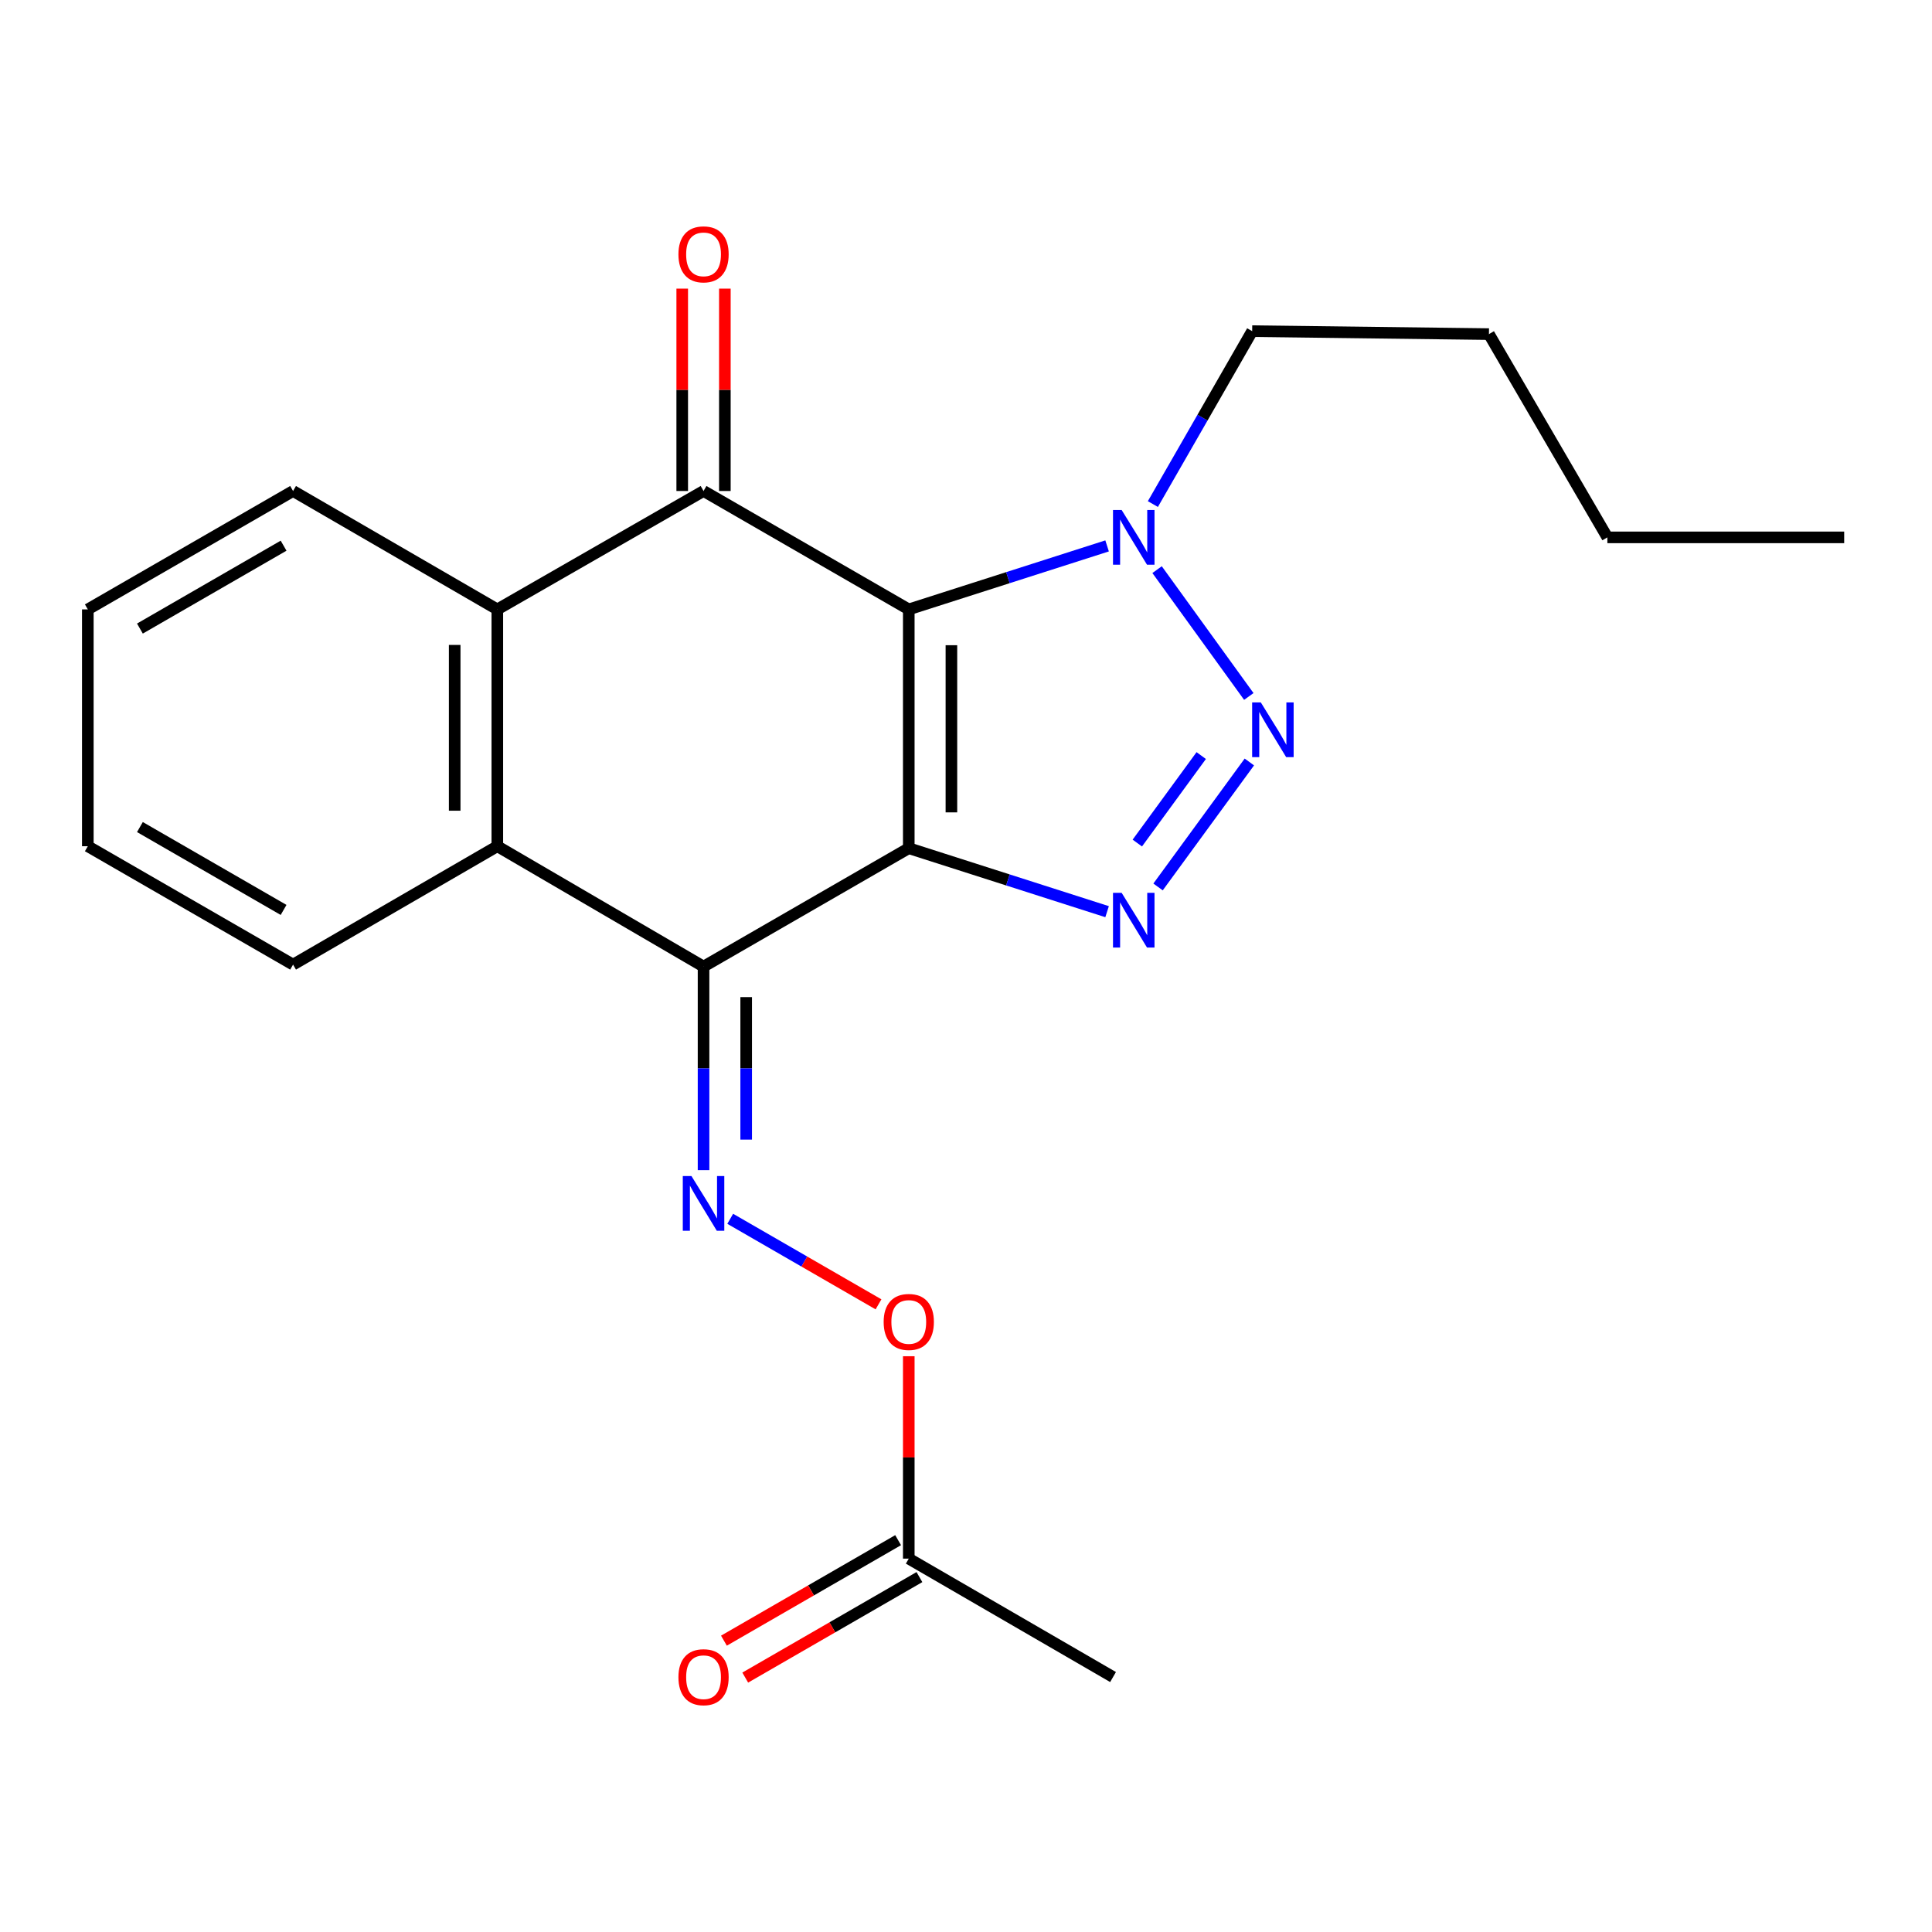 <?xml version='1.0' encoding='iso-8859-1'?>
<svg version='1.1' baseProfile='full'
              xmlns='http://www.w3.org/2000/svg'
                      xmlns:rdkit='http://www.rdkit.org/xml'
                      xmlns:xlink='http://www.w3.org/1999/xlink'
                  xml:space='preserve'
width='1000px' height='1000px' viewBox='0 0 1000 1000'>
<!-- END OF HEADER -->
<rect style='opacity:1.0;fill:#FFFFFF;stroke:none' width='1000' height='1000' x='0' y='0'> </rect>
<path class='bond-0' d='M 470.379,439.025 L 470.379,315.427' style='fill:none;fill-rule:evenodd;stroke:#000000;stroke-width:6px;stroke-linecap:butt;stroke-linejoin:miter;stroke-opacity:1' />
<path class='bond-0' d='M 492.448,420.485 L 492.448,333.966' style='fill:none;fill-rule:evenodd;stroke:#000000;stroke-width:6px;stroke-linecap:butt;stroke-linejoin:miter;stroke-opacity:1' />
<path class='bond-1' d='M 470.379,439.025 L 364.154,500.303' style='fill:none;fill-rule:evenodd;stroke:#000000;stroke-width:6px;stroke-linecap:butt;stroke-linejoin:miter;stroke-opacity:1' />
<path class='bond-2' d='M 470.379,439.025 L 521.705,455.453' style='fill:none;fill-rule:evenodd;stroke:#000000;stroke-width:6px;stroke-linecap:butt;stroke-linejoin:miter;stroke-opacity:1' />
<path class='bond-2' d='M 521.705,455.453 L 573.032,471.881' style='fill:none;fill-rule:evenodd;stroke:#0000FF;stroke-width:6px;stroke-linecap:butt;stroke-linejoin:miter;stroke-opacity:1' />
<path class='bond-3' d='M 470.379,315.427 L 364.154,254.137' style='fill:none;fill-rule:evenodd;stroke:#000000;stroke-width:6px;stroke-linecap:butt;stroke-linejoin:miter;stroke-opacity:1' />
<path class='bond-5' d='M 470.379,315.427 L 521.705,298.993' style='fill:none;fill-rule:evenodd;stroke:#000000;stroke-width:6px;stroke-linecap:butt;stroke-linejoin:miter;stroke-opacity:1' />
<path class='bond-5' d='M 521.705,298.993 L 573.032,282.56' style='fill:none;fill-rule:evenodd;stroke:#0000FF;stroke-width:6px;stroke-linecap:butt;stroke-linejoin:miter;stroke-opacity:1' />
<path class='bond-6' d='M 364.154,500.303 L 257.414,438.007' style='fill:none;fill-rule:evenodd;stroke:#000000;stroke-width:6px;stroke-linecap:butt;stroke-linejoin:miter;stroke-opacity:1' />
<path class='bond-8' d='M 364.154,500.303 L 364.154,552.981' style='fill:none;fill-rule:evenodd;stroke:#000000;stroke-width:6px;stroke-linecap:butt;stroke-linejoin:miter;stroke-opacity:1' />
<path class='bond-8' d='M 364.154,552.981 L 364.154,605.659' style='fill:none;fill-rule:evenodd;stroke:#0000FF;stroke-width:6px;stroke-linecap:butt;stroke-linejoin:miter;stroke-opacity:1' />
<path class='bond-8' d='M 386.223,516.106 L 386.223,552.981' style='fill:none;fill-rule:evenodd;stroke:#000000;stroke-width:6px;stroke-linecap:butt;stroke-linejoin:miter;stroke-opacity:1' />
<path class='bond-8' d='M 386.223,552.981 L 386.223,589.855' style='fill:none;fill-rule:evenodd;stroke:#0000FF;stroke-width:6px;stroke-linecap:butt;stroke-linejoin:miter;stroke-opacity:1' />
<path class='bond-4' d='M 599.404,459.085 L 646.661,394.401' style='fill:none;fill-rule:evenodd;stroke:#0000FF;stroke-width:6px;stroke-linecap:butt;stroke-linejoin:miter;stroke-opacity:1' />
<path class='bond-4' d='M 588.673,436.363 L 621.753,391.085' style='fill:none;fill-rule:evenodd;stroke:#0000FF;stroke-width:6px;stroke-linecap:butt;stroke-linejoin:miter;stroke-opacity:1' />
<path class='bond-9' d='M 375.188,254.137 L 375.188,201.765' style='fill:none;fill-rule:evenodd;stroke:#000000;stroke-width:6px;stroke-linecap:butt;stroke-linejoin:miter;stroke-opacity:1' />
<path class='bond-9' d='M 375.188,201.765 L 375.188,149.393' style='fill:none;fill-rule:evenodd;stroke:#FF0000;stroke-width:6px;stroke-linecap:butt;stroke-linejoin:miter;stroke-opacity:1' />
<path class='bond-9' d='M 353.119,254.137 L 353.119,201.765' style='fill:none;fill-rule:evenodd;stroke:#000000;stroke-width:6px;stroke-linecap:butt;stroke-linejoin:miter;stroke-opacity:1' />
<path class='bond-9' d='M 353.119,201.765 L 353.119,149.393' style='fill:none;fill-rule:evenodd;stroke:#FF0000;stroke-width:6px;stroke-linecap:butt;stroke-linejoin:miter;stroke-opacity:1' />
<path class='bond-23' d='M 364.154,254.137 L 257.414,315.427' style='fill:none;fill-rule:evenodd;stroke:#000000;stroke-width:6px;stroke-linecap:butt;stroke-linejoin:miter;stroke-opacity:1' />
<path class='bond-22' d='M 646.384,360.49 L 598.907,294.843' style='fill:none;fill-rule:evenodd;stroke:#0000FF;stroke-width:6px;stroke-linecap:butt;stroke-linejoin:miter;stroke-opacity:1' />
<path class='bond-13' d='M 596.726,260.905 L 622.423,216.154' style='fill:none;fill-rule:evenodd;stroke:#0000FF;stroke-width:6px;stroke-linecap:butt;stroke-linejoin:miter;stroke-opacity:1' />
<path class='bond-13' d='M 622.423,216.154 L 648.119,171.403' style='fill:none;fill-rule:evenodd;stroke:#000000;stroke-width:6px;stroke-linecap:butt;stroke-linejoin:miter;stroke-opacity:1' />
<path class='bond-7' d='M 257.414,438.007 L 257.414,315.427' style='fill:none;fill-rule:evenodd;stroke:#000000;stroke-width:6px;stroke-linecap:butt;stroke-linejoin:miter;stroke-opacity:1' />
<path class='bond-7' d='M 235.345,419.62 L 235.345,333.814' style='fill:none;fill-rule:evenodd;stroke:#000000;stroke-width:6px;stroke-linecap:butt;stroke-linejoin:miter;stroke-opacity:1' />
<path class='bond-15' d='M 257.414,438.007 L 151.692,499.285' style='fill:none;fill-rule:evenodd;stroke:#000000;stroke-width:6px;stroke-linecap:butt;stroke-linejoin:miter;stroke-opacity:1' />
<path class='bond-14' d='M 257.414,315.427 L 151.692,254.137' style='fill:none;fill-rule:evenodd;stroke:#000000;stroke-width:6px;stroke-linecap:butt;stroke-linejoin:miter;stroke-opacity:1' />
<path class='bond-10' d='M 377.96,630.847 L 416.335,652.985' style='fill:none;fill-rule:evenodd;stroke:#0000FF;stroke-width:6px;stroke-linecap:butt;stroke-linejoin:miter;stroke-opacity:1' />
<path class='bond-10' d='M 416.335,652.985 L 454.711,675.123' style='fill:none;fill-rule:evenodd;stroke:#FF0000;stroke-width:6px;stroke-linecap:butt;stroke-linejoin:miter;stroke-opacity:1' />
<path class='bond-11' d='M 470.379,701.986 L 470.379,754.363' style='fill:none;fill-rule:evenodd;stroke:#FF0000;stroke-width:6px;stroke-linecap:butt;stroke-linejoin:miter;stroke-opacity:1' />
<path class='bond-11' d='M 470.379,754.363 L 470.379,806.741' style='fill:none;fill-rule:evenodd;stroke:#000000;stroke-width:6px;stroke-linecap:butt;stroke-linejoin:miter;stroke-opacity:1' />
<path class='bond-12' d='M 464.864,797.184 L 419.785,823.194' style='fill:none;fill-rule:evenodd;stroke:#000000;stroke-width:6px;stroke-linecap:butt;stroke-linejoin:miter;stroke-opacity:1' />
<path class='bond-12' d='M 419.785,823.194 L 374.705,849.204' style='fill:none;fill-rule:evenodd;stroke:#FF0000;stroke-width:6px;stroke-linecap:butt;stroke-linejoin:miter;stroke-opacity:1' />
<path class='bond-12' d='M 475.893,816.299 L 430.814,842.309' style='fill:none;fill-rule:evenodd;stroke:#000000;stroke-width:6px;stroke-linecap:butt;stroke-linejoin:miter;stroke-opacity:1' />
<path class='bond-12' d='M 430.814,842.309 L 385.734,868.319' style='fill:none;fill-rule:evenodd;stroke:#FF0000;stroke-width:6px;stroke-linecap:butt;stroke-linejoin:miter;stroke-opacity:1' />
<path class='bond-16' d='M 470.379,806.741 L 576.113,868.032' style='fill:none;fill-rule:evenodd;stroke:#000000;stroke-width:6px;stroke-linecap:butt;stroke-linejoin:miter;stroke-opacity:1' />
<path class='bond-17' d='M 648.119,171.403 L 770.675,172.935' style='fill:none;fill-rule:evenodd;stroke:#000000;stroke-width:6px;stroke-linecap:butt;stroke-linejoin:miter;stroke-opacity:1' />
<path class='bond-20' d='M 151.692,254.137 L 45.455,315.427' style='fill:none;fill-rule:evenodd;stroke:#000000;stroke-width:6px;stroke-linecap:butt;stroke-linejoin:miter;stroke-opacity:1' />
<path class='bond-20' d='M 146.784,282.446 L 72.418,325.349' style='fill:none;fill-rule:evenodd;stroke:#000000;stroke-width:6px;stroke-linecap:butt;stroke-linejoin:miter;stroke-opacity:1' />
<path class='bond-19' d='M 151.692,499.285 L 45.455,438.007' style='fill:none;fill-rule:evenodd;stroke:#000000;stroke-width:6px;stroke-linecap:butt;stroke-linejoin:miter;stroke-opacity:1' />
<path class='bond-19' d='M 146.783,470.977 L 72.417,428.082' style='fill:none;fill-rule:evenodd;stroke:#000000;stroke-width:6px;stroke-linecap:butt;stroke-linejoin:miter;stroke-opacity:1' />
<path class='bond-18' d='M 770.675,172.935 L 831.977,278.143' style='fill:none;fill-rule:evenodd;stroke:#000000;stroke-width:6px;stroke-linecap:butt;stroke-linejoin:miter;stroke-opacity:1' />
<path class='bond-21' d='M 831.977,278.143 L 954.545,278.143' style='fill:none;fill-rule:evenodd;stroke:#000000;stroke-width:6px;stroke-linecap:butt;stroke-linejoin:miter;stroke-opacity:1' />
<path class='bond-24' d='M 45.455,438.007 L 45.455,315.427' style='fill:none;fill-rule:evenodd;stroke:#000000;stroke-width:6px;stroke-linecap:butt;stroke-linejoin:miter;stroke-opacity:1' />
<path  class='atom-3' d='M 580.569 462.137
L 589.849 477.137
Q 590.769 478.617, 592.249 481.297
Q 593.729 483.977, 593.809 484.137
L 593.809 462.137
L 597.569 462.137
L 597.569 490.457
L 593.689 490.457
L 583.729 474.057
Q 582.569 472.137, 581.329 469.937
Q 580.129 467.737, 579.769 467.057
L 579.769 490.457
L 576.089 490.457
L 576.089 462.137
L 580.569 462.137
' fill='#0000FF'/>
<path  class='atom-5' d='M 652.587 363.562
L 661.867 378.562
Q 662.787 380.042, 664.267 382.722
Q 665.747 385.402, 665.827 385.562
L 665.827 363.562
L 669.587 363.562
L 669.587 391.882
L 665.707 391.882
L 655.747 375.482
Q 654.587 373.562, 653.347 371.362
Q 652.147 369.162, 651.787 368.482
L 651.787 391.882
L 648.107 391.882
L 648.107 363.562
L 652.587 363.562
' fill='#0000FF'/>
<path  class='atom-6' d='M 580.569 263.983
L 589.849 278.983
Q 590.769 280.463, 592.249 283.143
Q 593.729 285.823, 593.809 285.983
L 593.809 263.983
L 597.569 263.983
L 597.569 292.303
L 593.689 292.303
L 583.729 275.903
Q 582.569 273.983, 581.329 271.783
Q 580.129 269.583, 579.769 268.903
L 579.769 292.303
L 576.089 292.303
L 576.089 263.983
L 580.569 263.983
' fill='#0000FF'/>
<path  class='atom-9' d='M 357.894 608.723
L 367.174 623.723
Q 368.094 625.203, 369.574 627.883
Q 371.054 630.563, 371.134 630.723
L 371.134 608.723
L 374.894 608.723
L 374.894 637.043
L 371.014 637.043
L 361.054 620.643
Q 359.894 618.723, 358.654 616.523
Q 357.454 614.323, 357.094 613.643
L 357.094 637.043
L 353.414 637.043
L 353.414 608.723
L 357.894 608.723
' fill='#0000FF'/>
<path  class='atom-10' d='M 351.154 131.648
Q 351.154 124.848, 354.514 121.048
Q 357.874 117.248, 364.154 117.248
Q 370.434 117.248, 373.794 121.048
Q 377.154 124.848, 377.154 131.648
Q 377.154 138.528, 373.754 142.448
Q 370.354 146.328, 364.154 146.328
Q 357.914 146.328, 354.514 142.448
Q 351.154 138.568, 351.154 131.648
M 364.154 143.128
Q 368.474 143.128, 370.794 140.248
Q 373.154 137.328, 373.154 131.648
Q 373.154 126.088, 370.794 123.288
Q 368.474 120.448, 364.154 120.448
Q 359.834 120.448, 357.474 123.248
Q 355.154 126.048, 355.154 131.648
Q 355.154 137.368, 357.474 140.248
Q 359.834 143.128, 364.154 143.128
' fill='#FF0000'/>
<path  class='atom-11' d='M 457.379 684.241
Q 457.379 677.441, 460.739 673.641
Q 464.099 669.841, 470.379 669.841
Q 476.659 669.841, 480.019 673.641
Q 483.379 677.441, 483.379 684.241
Q 483.379 691.121, 479.979 695.041
Q 476.579 698.921, 470.379 698.921
Q 464.139 698.921, 460.739 695.041
Q 457.379 691.161, 457.379 684.241
M 470.379 695.721
Q 474.699 695.721, 477.019 692.841
Q 479.379 689.921, 479.379 684.241
Q 479.379 678.681, 477.019 675.881
Q 474.699 673.041, 470.379 673.041
Q 466.059 673.041, 463.699 675.841
Q 461.379 678.641, 461.379 684.241
Q 461.379 689.961, 463.699 692.841
Q 466.059 695.721, 470.379 695.721
' fill='#FF0000'/>
<path  class='atom-13' d='M 351.154 868.112
Q 351.154 861.312, 354.514 857.512
Q 357.874 853.712, 364.154 853.712
Q 370.434 853.712, 373.794 857.512
Q 377.154 861.312, 377.154 868.112
Q 377.154 874.992, 373.754 878.912
Q 370.354 882.792, 364.154 882.792
Q 357.914 882.792, 354.514 878.912
Q 351.154 875.032, 351.154 868.112
M 364.154 879.592
Q 368.474 879.592, 370.794 876.712
Q 373.154 873.792, 373.154 868.112
Q 373.154 862.552, 370.794 859.752
Q 368.474 856.912, 364.154 856.912
Q 359.834 856.912, 357.474 859.712
Q 355.154 862.512, 355.154 868.112
Q 355.154 873.832, 357.474 876.712
Q 359.834 879.592, 364.154 879.592
' fill='#FF0000'/>
</svg>
